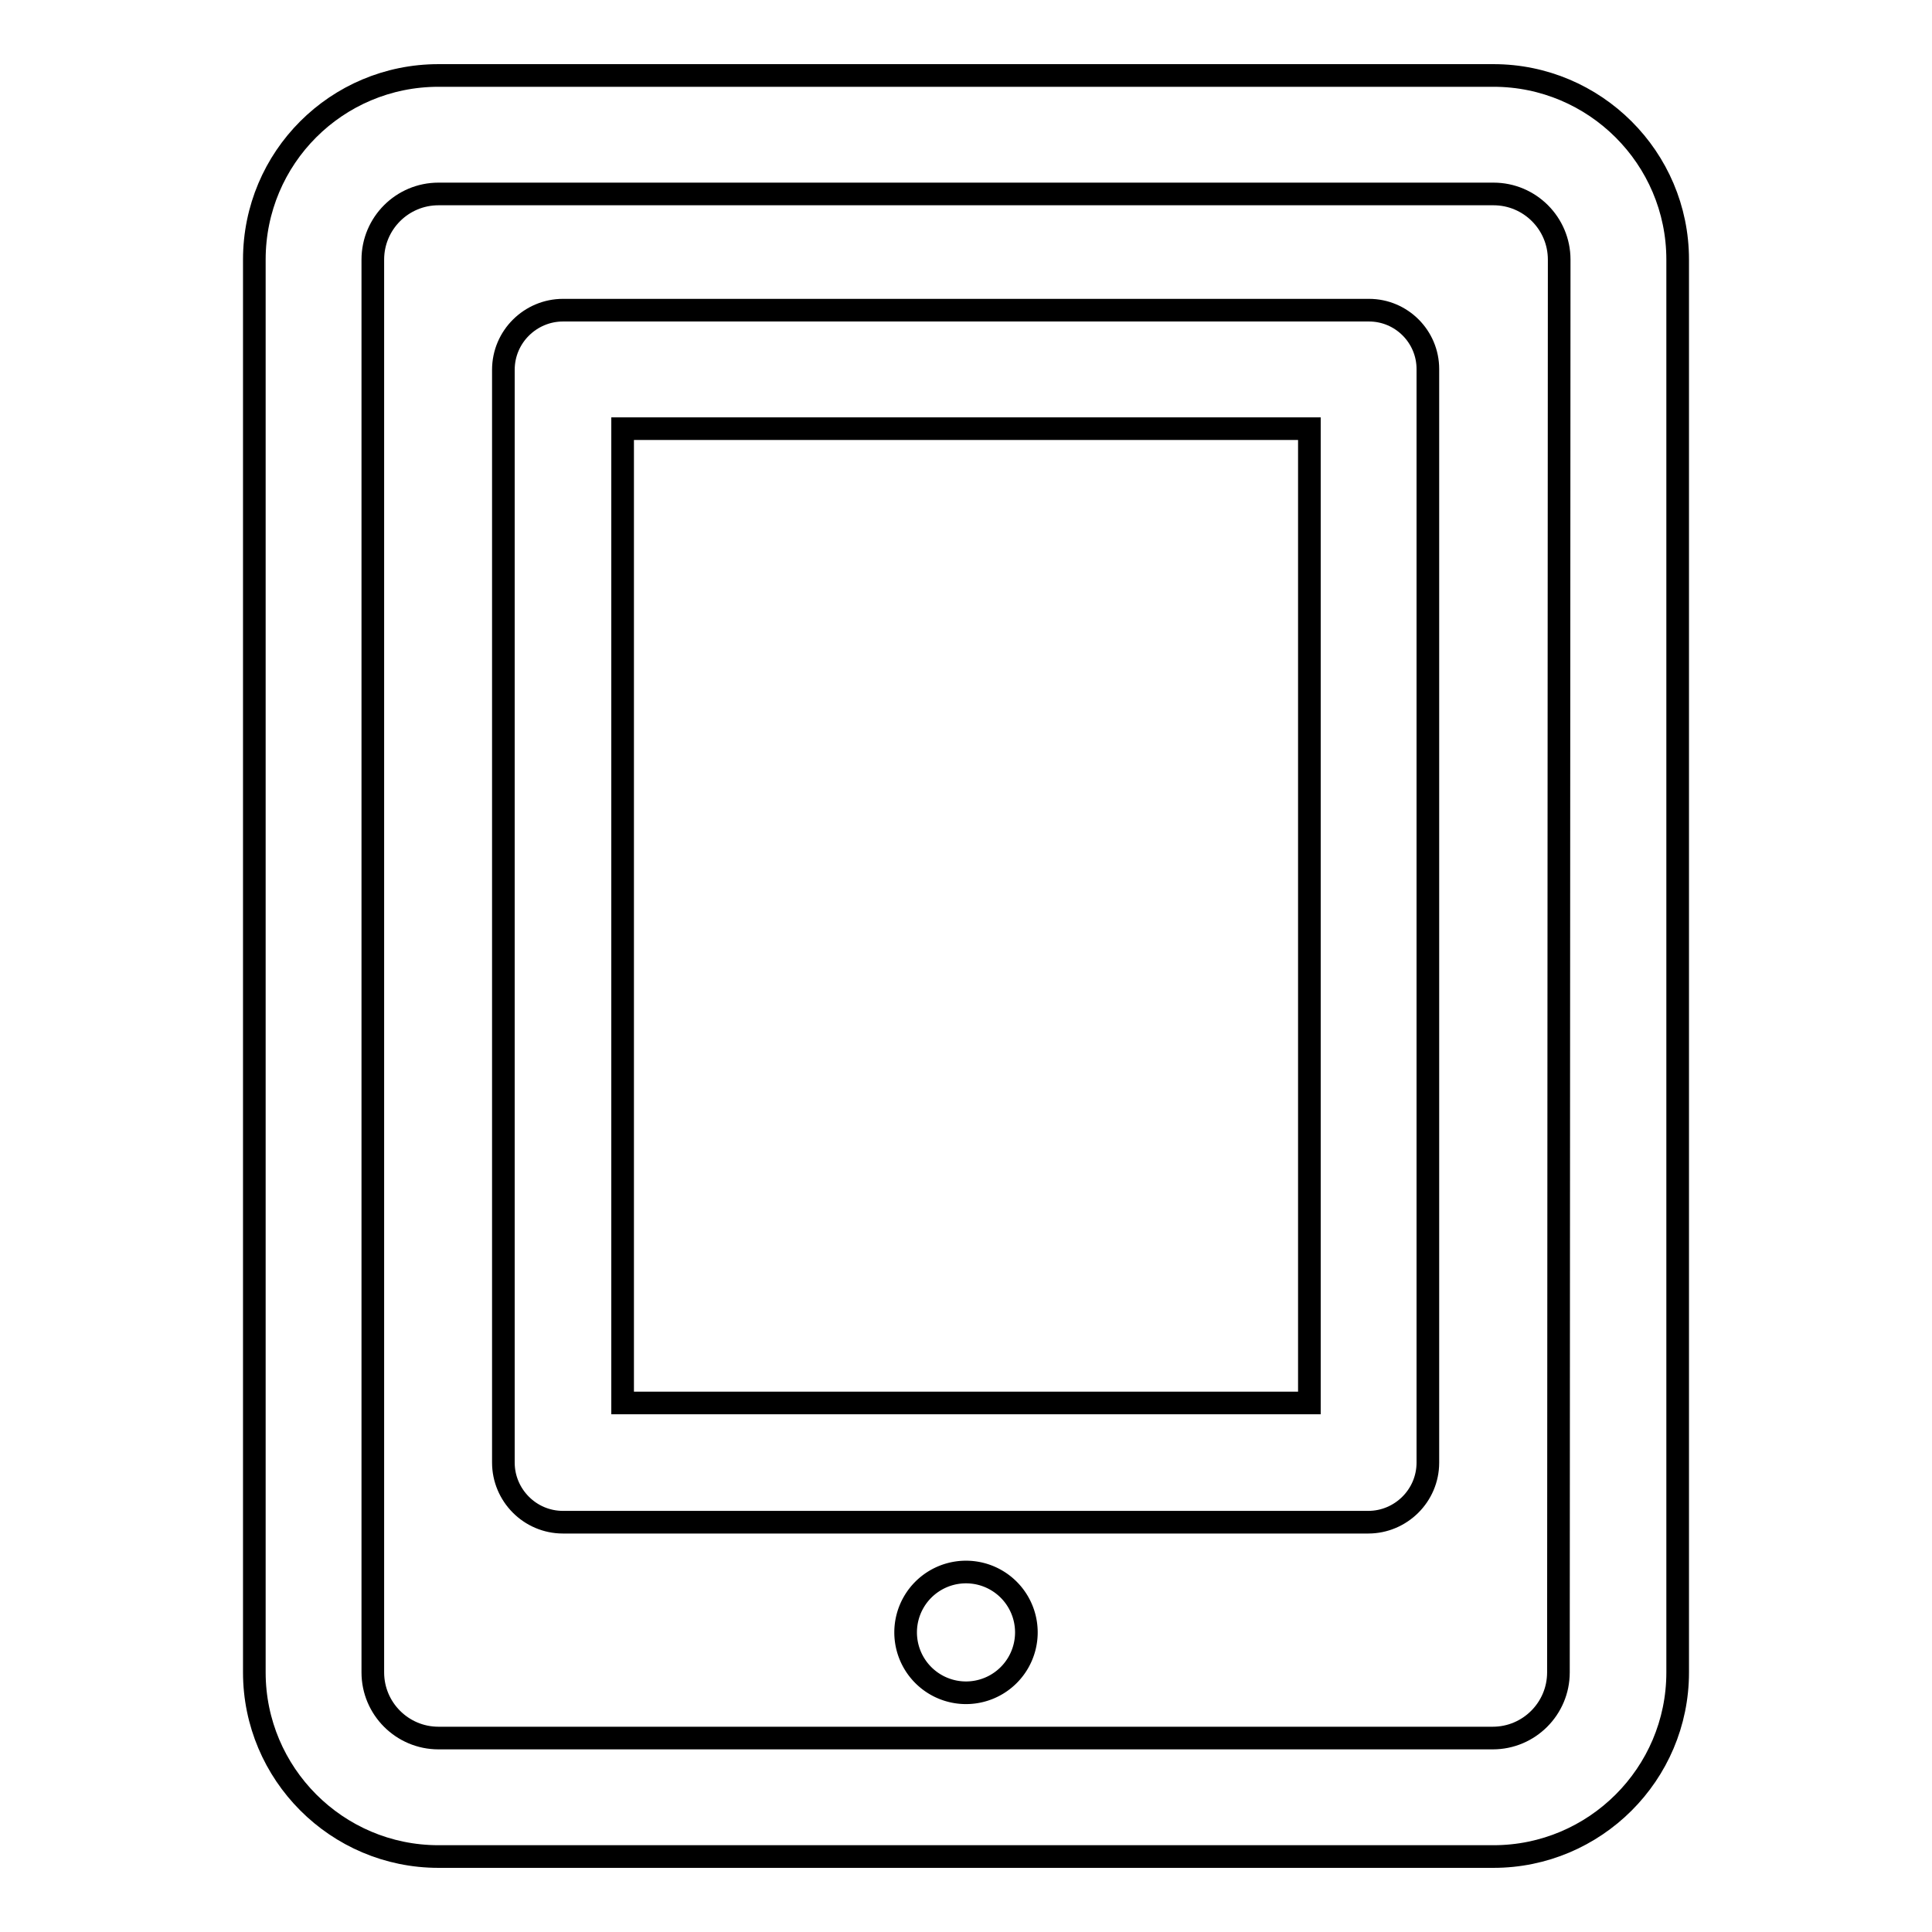 <?xml version="1.0" encoding="utf-8"?>
<!-- Svg Vector Icons : http://www.onlinewebfonts.com/icon -->
<!DOCTYPE svg PUBLIC "-//W3C//DTD SVG 1.1//EN" "http://www.w3.org/Graphics/SVG/1.1/DTD/svg11.dtd">
<svg version="1.1" xmlns="http://www.w3.org/2000/svg" xmlns:xlink="http://www.w3.org/1999/xlink" x="0px" y="0px" viewBox="0 0 256 256" enable-background="new 0 0 256 256" xml:space="preserve">
<g><g><g><path stroke-width="3" fill-opacity="0" stroke="#000000"  d="M120 216.3a8 8 0 1 0 16 0a8 8 0 1 0 -16 0z"/><path stroke-width="3" fill-opacity="0" stroke="#000000"  d="M197.9,10H58.1c-13.5,0-24.4,10.9-24.4,24.4v187.2c0,13.4,10.9,24.4,24.4,24.4h139.8c13.4,0,24.4-10.9,24.4-24.4V34.4C222.3,20.9,211.3,10,197.9,10z M206.5,221.6c0,4.8-3.9,8.7-8.7,8.7H58.1c-4.8,0-8.7-3.9-8.7-8.7V34.4c0-4.8,3.9-8.7,8.7-8.7h139.8c4.8,0,8.7,3.9,8.7,8.7L206.5,221.6L206.5,221.6z"/><path stroke-width="3" fill-opacity="0" stroke="#000000"  d="M181.4,41.1H74.6c-4.3,0-7.9,3.5-7.9,7.9v144.8c0,4.3,3.5,7.9,7.9,7.9h106.7c4.3,0,7.9-3.5,7.9-7.9V48.9C189.2,44.6,185.7,41.1,181.4,41.1z M173.5,185.9h-91V56.8h91V185.9z"/></g><g></g><g></g><g></g><g></g><g></g><g></g><g></g><g></g><g></g><g></g><g></g><g></g><g></g><g></g><g></g></g></g>
</svg>